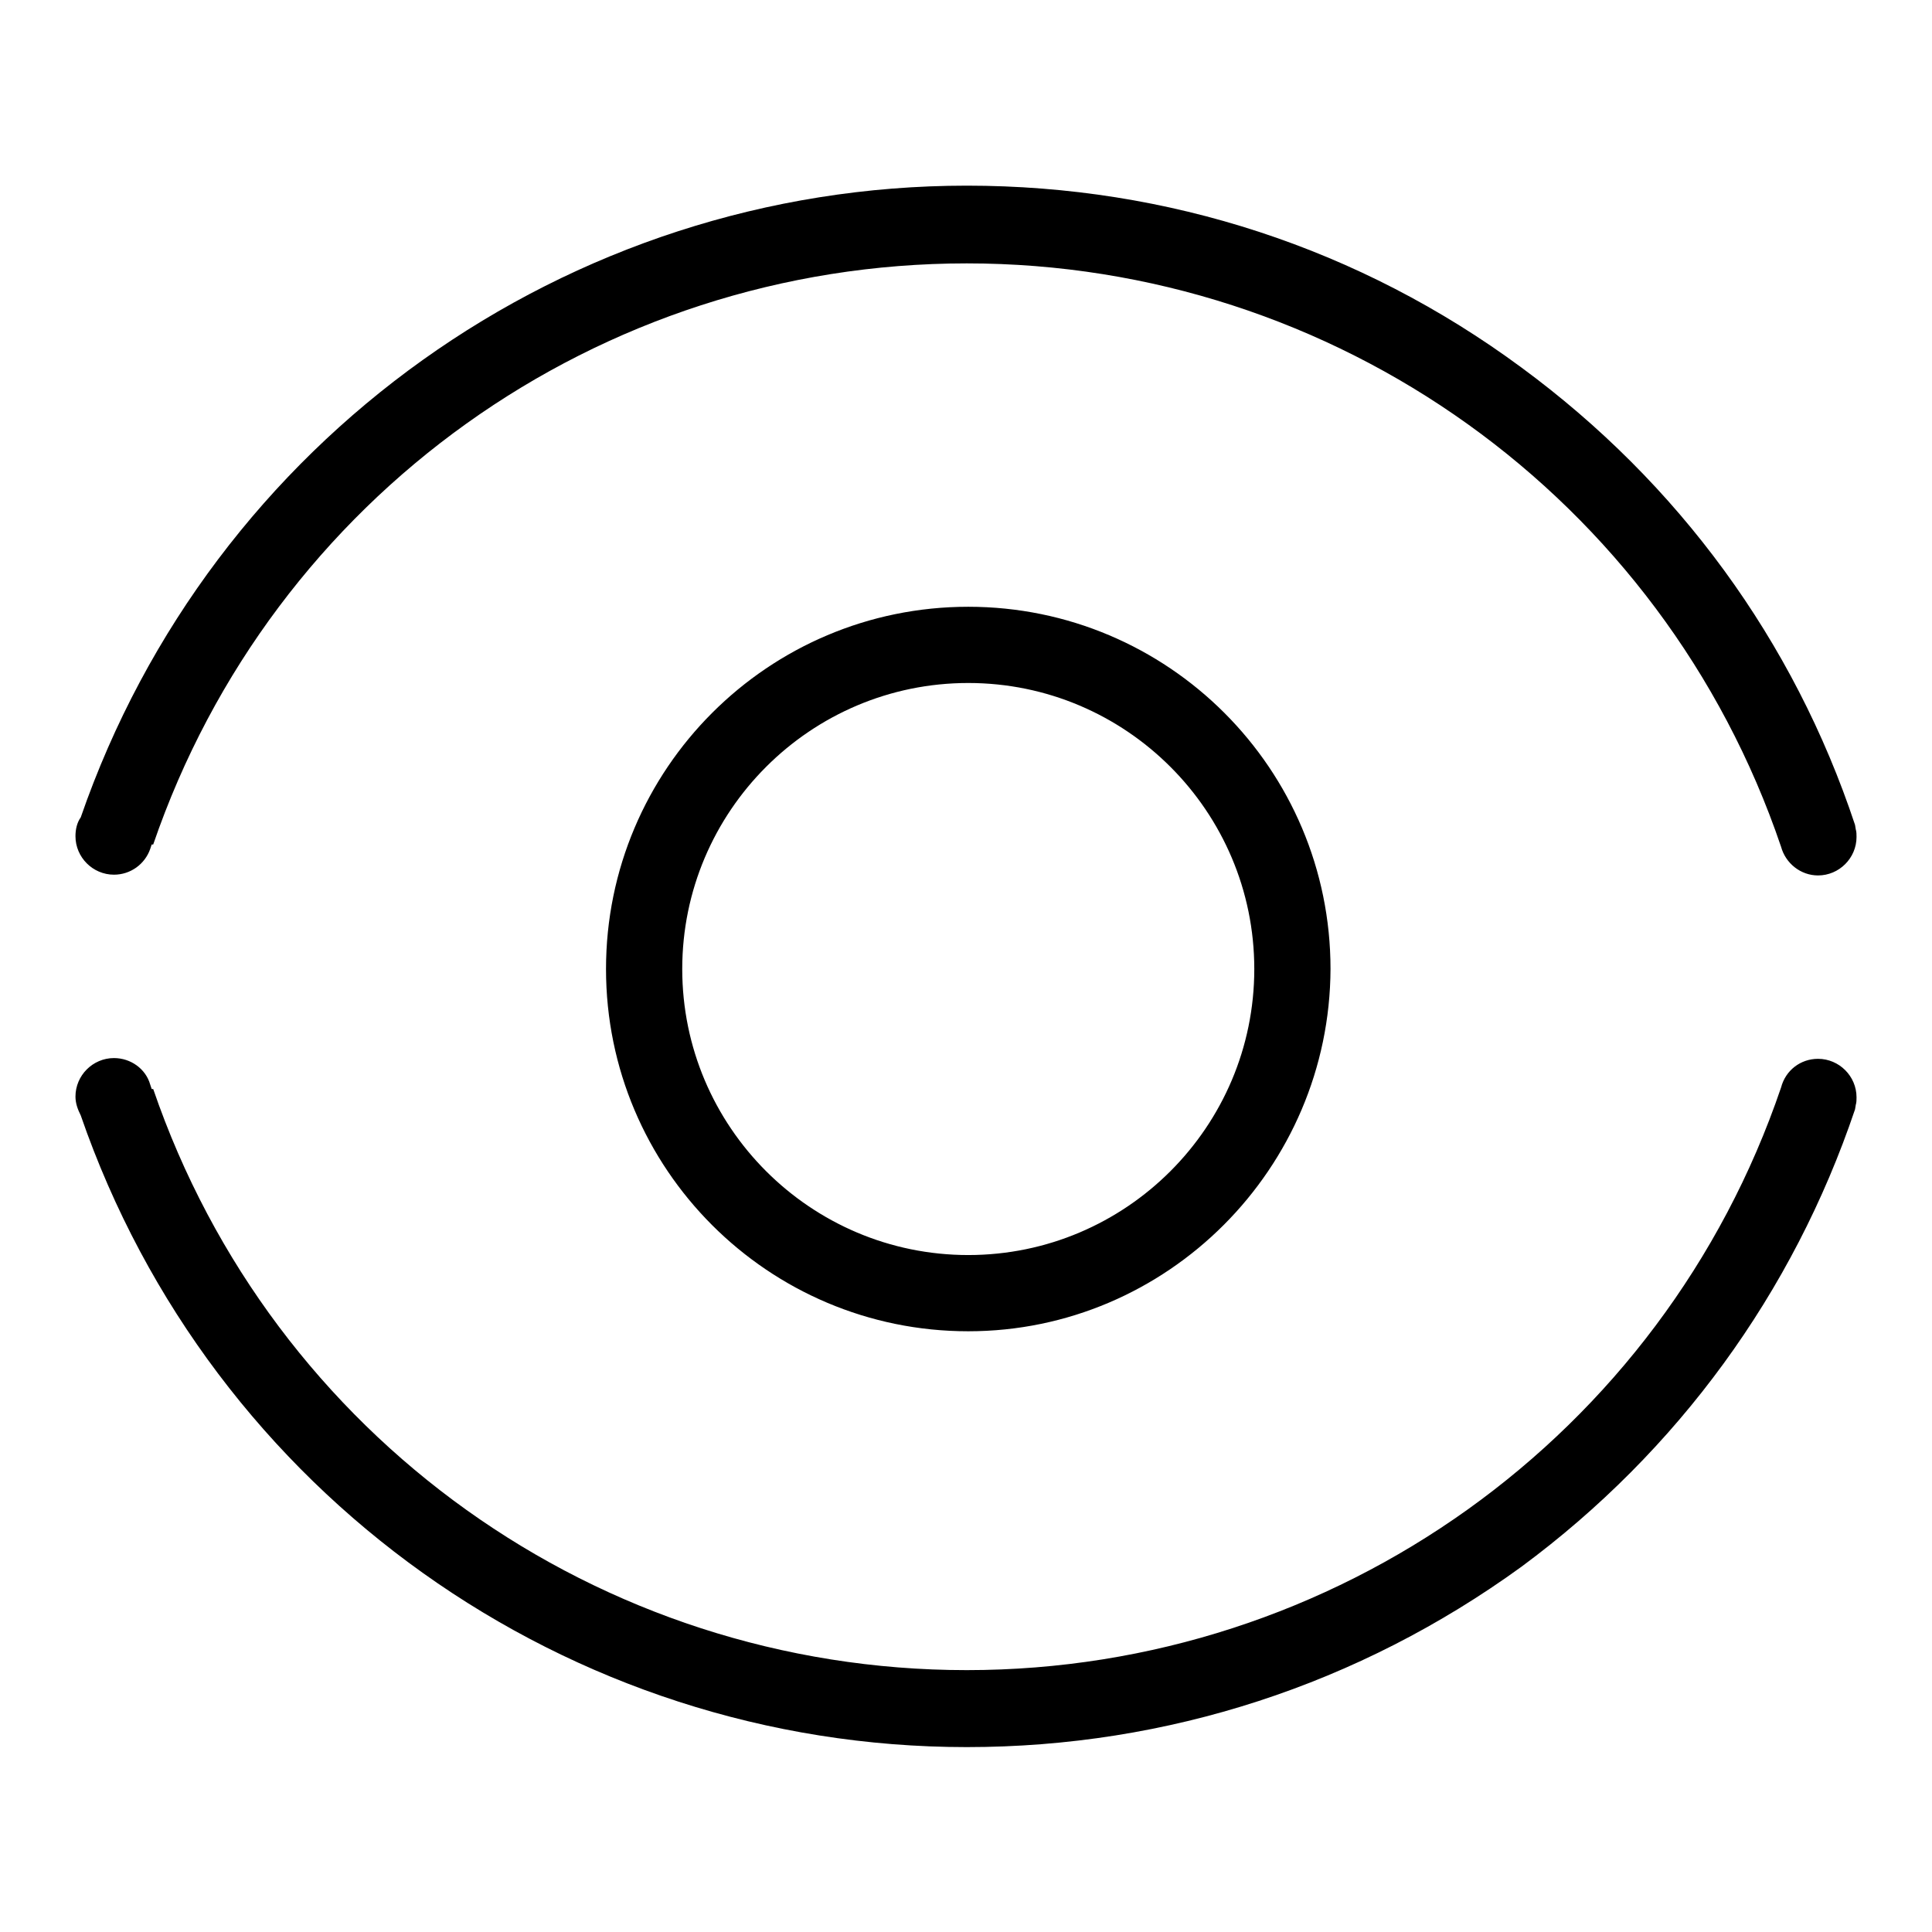 <?xml version="1.0" encoding="utf-8"?>
<!-- Svg Vector Icons : http://www.onlinewebfonts.com/icon -->
<!DOCTYPE svg PUBLIC "-//W3C//DTD SVG 1.1//EN" "http://www.w3.org/Graphics/SVG/1.1/DTD/svg11.dtd">
<svg version="1.1" xmlns="http://www.w3.org/2000/svg" xmlns:xlink="http://www.w3.org/1999/xlink" x="0px" y="0px" viewBox="0 0 256 256" enable-background="new 0 0 256 256" xml:space="preserve">
<g><g><path fill="#000000" d="M128.1,231.5c-52.9,0-100.1-33.6-117.4-83.7l0,0l0,0c-0.4-0.8-0.7-1.6-0.7-2.5c0-2.8,2.3-5.1,5.1-5.1c2.2,0,4.2,1.4,4.8,3.5l0.2,0.6l0.2,0c15.8,46.1,59,77,107.8,77c48.8,0,92.2-31,107.9-77.2l0,0c0.6-2.3,2.6-3.8,4.9-3.8c2.8,0,5.1,2.3,5.1,5.1c0,0.3,0,0.7-0.1,1l-0.1,0.6h0c-8.2,24.3-23.5,45.3-44.2,60.6C180.1,223.2,154.7,231.5,128.1,231.5z M128.3,176.4c-26.5,0-48-21.5-48-48c0-26.5,21.5-48,48-48c26.5,0,48,21.5,48,48C176.2,154.8,154.7,176.4,128.3,176.4z M128.3,90.5c-20.9,0-37.9,17-37.9,37.9c0,20.9,17,37.9,37.9,37.9c20.9,0,37.9-17,37.9-37.9C166.2,107.5,149.2,90.5,128.3,90.5z M15.1,115.9c-2.8,0-5.1-2.3-5.1-5.1c0-0.9,0.2-1.8,0.7-2.5l0,0l0,0c17.3-50,64.4-83.7,117.4-83.7c26.7,0,52.1,8.3,73.5,24.1c20.8,15.3,36.1,36.2,44.2,60.6h0l0.1,0.6c0.1,0.3,0.1,0.7,0.1,1c0,2.8-2.3,5.1-5.1,5.1c-2.3,0-4.3-1.6-4.9-3.8c-15.7-46.3-59.1-77.3-107.9-77.3c-48.8,0-92,30.9-107.8,77l-0.2,0l-0.2,0.6C19.2,114.5,17.3,115.9,15.1,115.9z"/></g></g>
</svg>